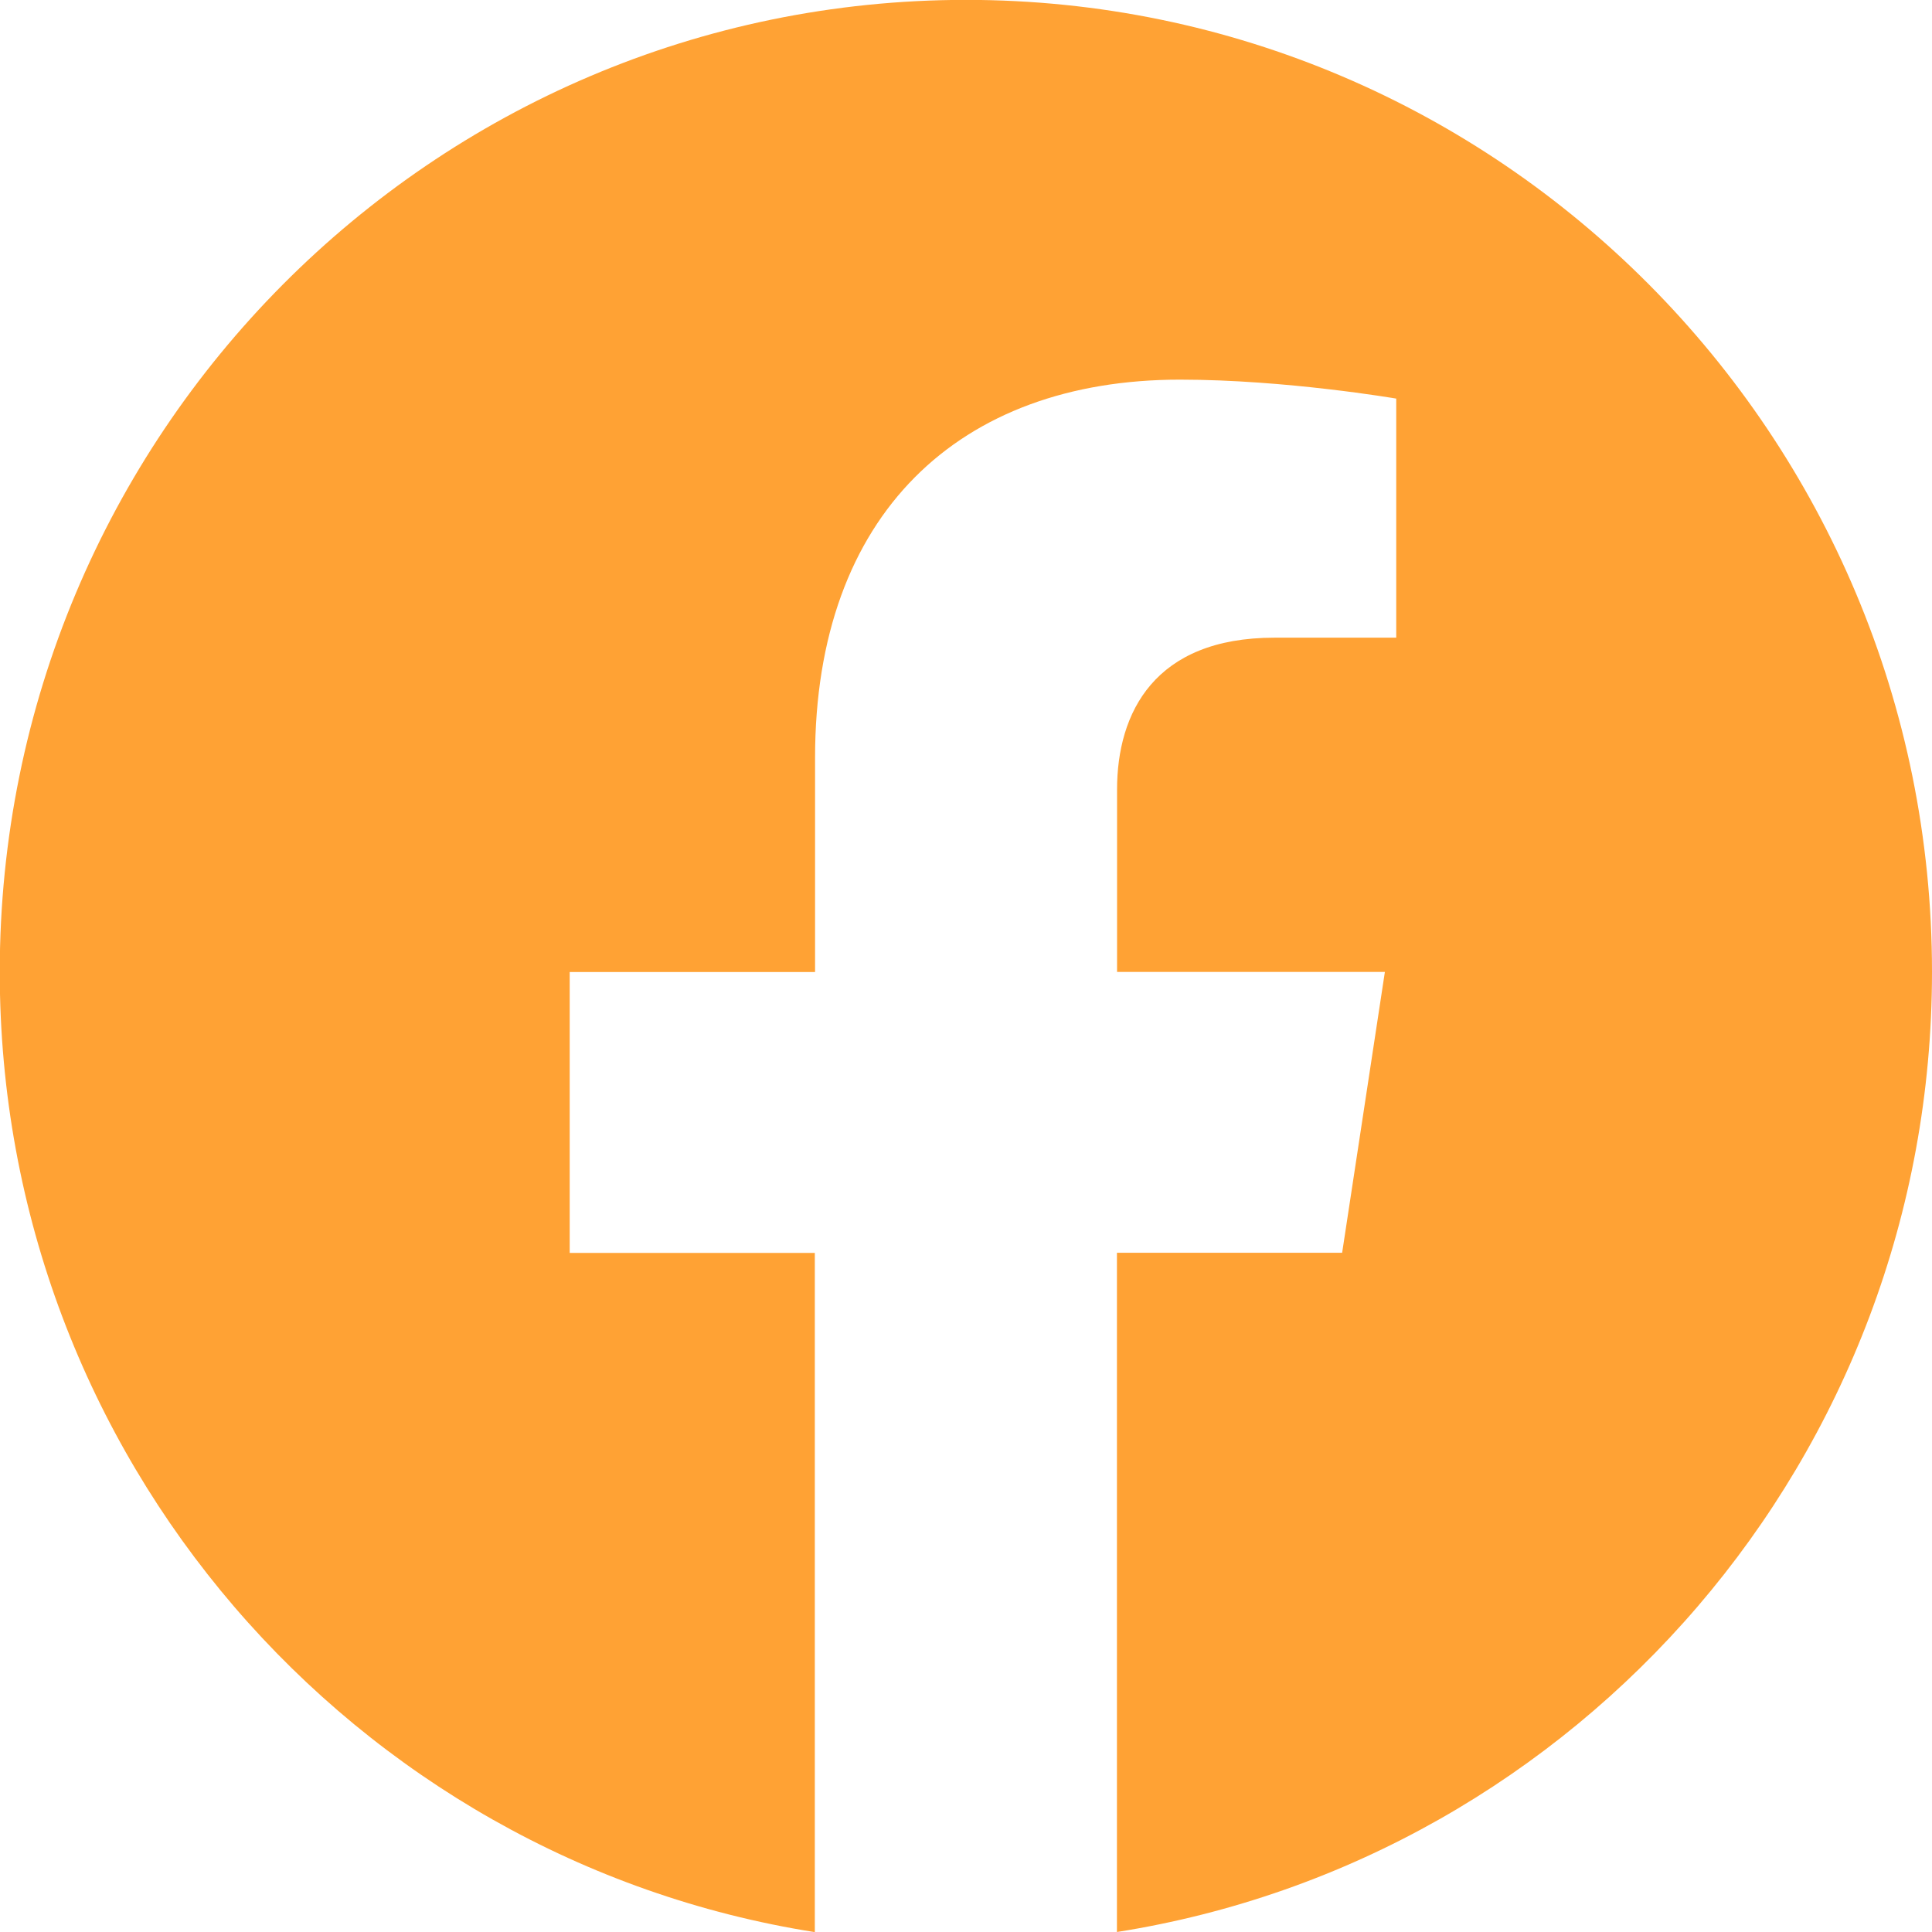 <svg width="32" height="32" viewBox="0 0 32 32" fill="none" xmlns="http://www.w3.org/2000/svg">
<g id="facebook" clip-path="url(#clip0_2841_3701)">
<path id="Vector" d="M32 16.098C32 7.206 24.836 -0.002 16 -0.002C7.16 -1.41601e-05 -0.004 7.206 -0.004 16.1C-0.004 24.134 5.848 30.794 13.496 32.002V20.752H9.436V16.1H13.5V12.55C13.5 8.516 15.89 6.288 19.544 6.288C21.296 6.288 23.126 6.602 23.126 6.602V10.562H21.108C19.122 10.562 18.502 11.804 18.502 13.078V16.098H22.938L22.23 20.75H18.5V32C26.148 30.792 32 24.132 32 16.098Z" fill="#FFA234"/>
</g>
<defs>
<clipPath id="clip0_2841_3701">
<rect width="32" height="32" fill="white"/>
</clipPath>
</defs>
</svg>
